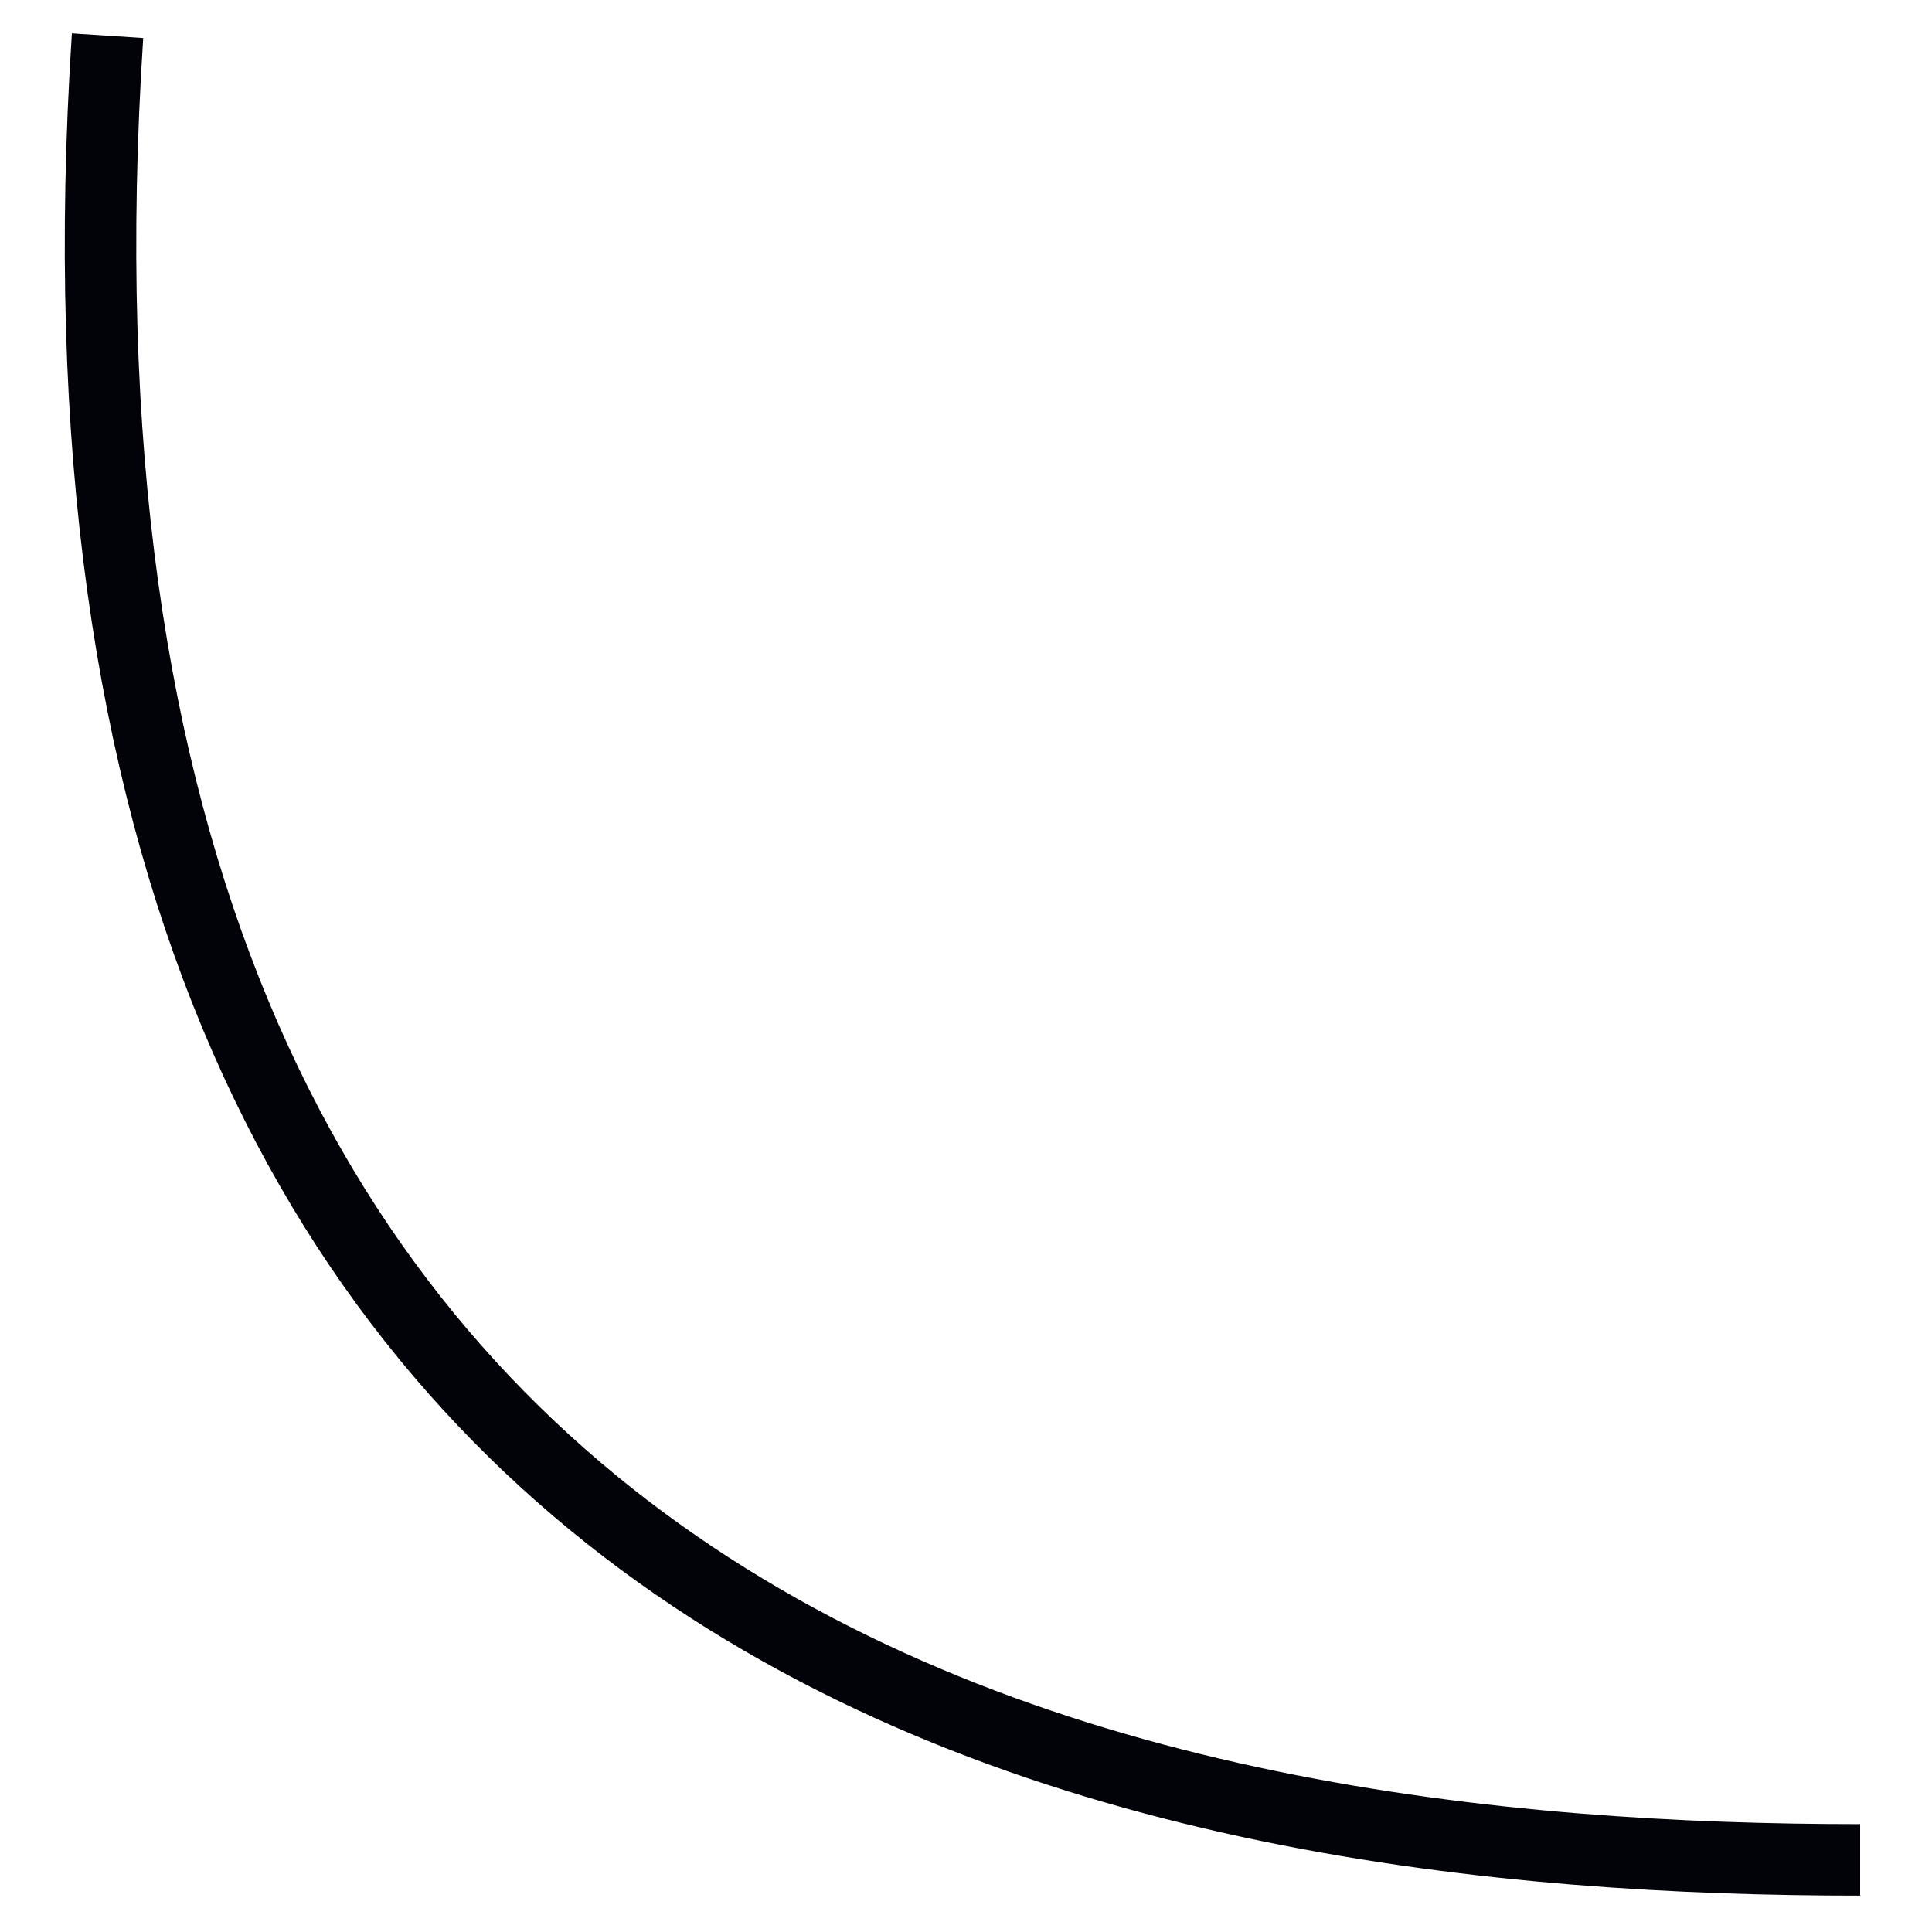 <svg xmlns="http://www.w3.org/2000/svg" width="15" height="15" viewBox="0 0 15 15" fill="none"><path d="M14.442 14.44C8.889 14.44 0.002 13.051 0.835 0.277" stroke="#020308" stroke-width="0.555"></path></svg>